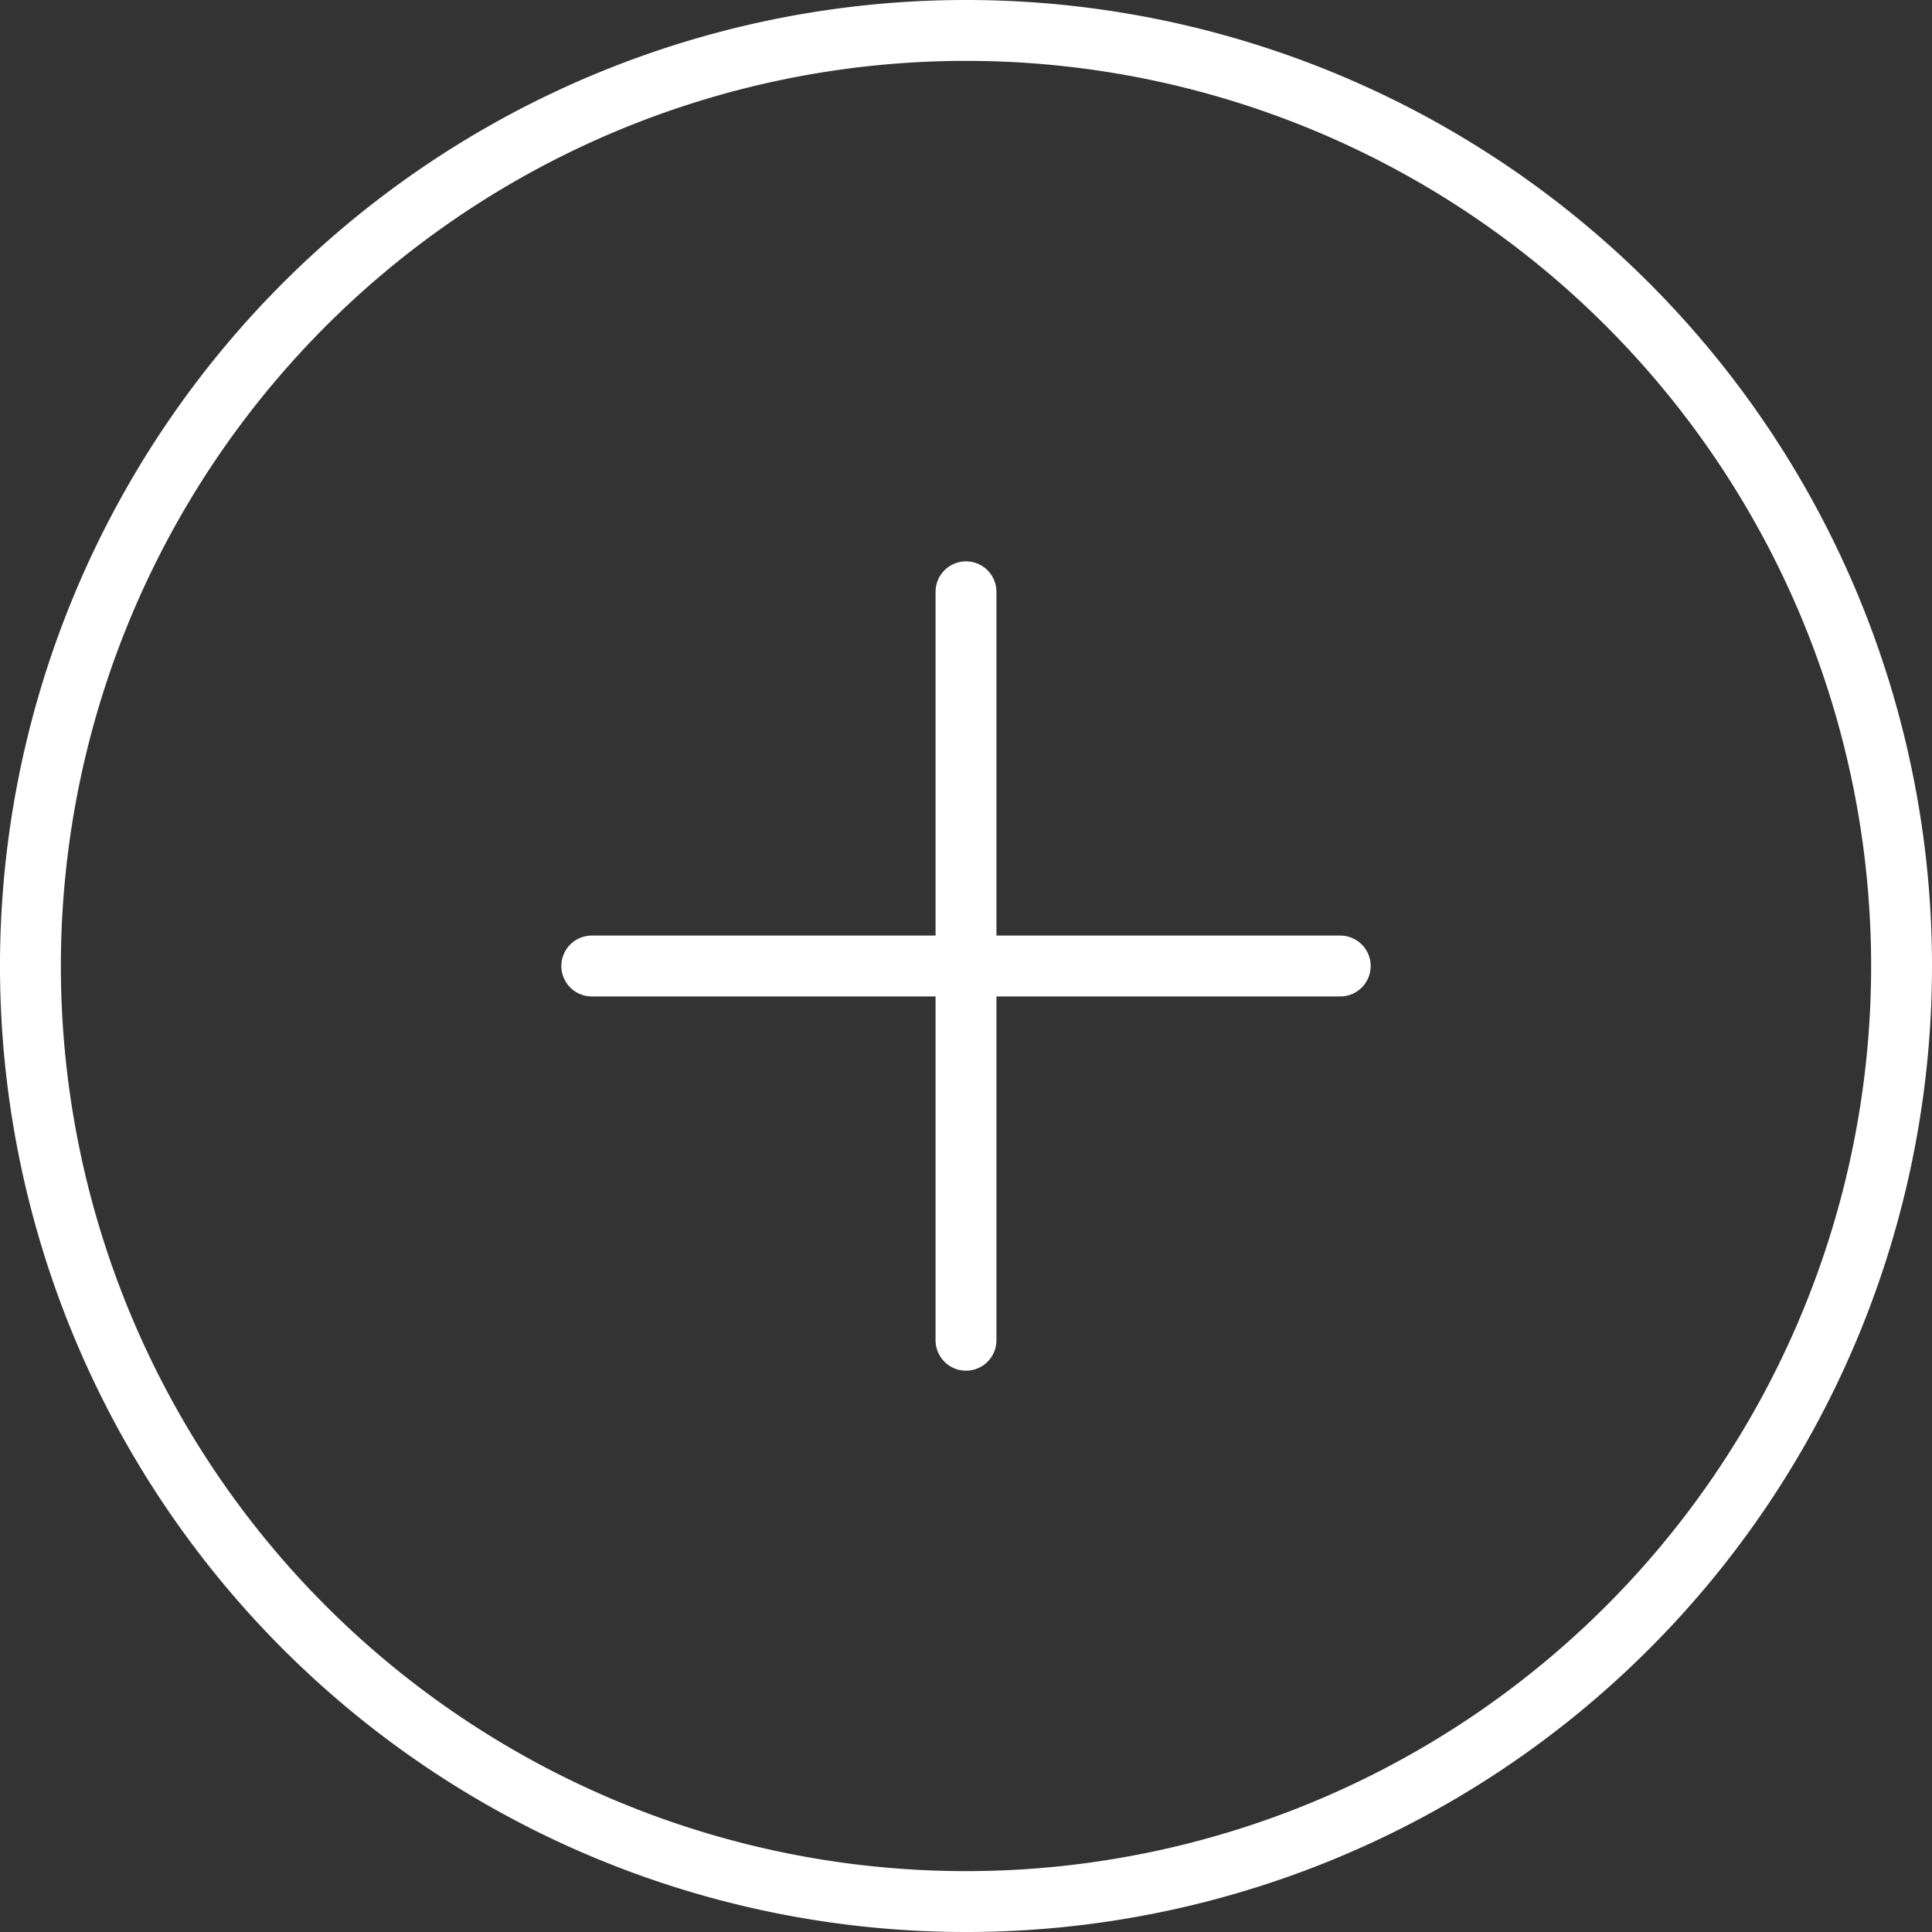 <svg xmlns="http://www.w3.org/2000/svg" width="95.212" height="95.212" viewBox="0 0 95.212 95.212">
  <rect x="0" y="0" width="95.212" height="95.212" fill="#333333" stroke="none"/>
  <g id="plus" transform="translate(-1.5 -1.5)">
    <path id="Path_7" data-name="Path 7" d="M95.212,49.106A46.106,46.106,0,1,1,49.106,3,46.106,46.106,0,0,1,95.212,49.106Z" fill="none" stroke="#fff" stroke-linecap="round" stroke-linejoin="round" stroke-width="3"/>
    <path id="Path_8" data-name="Path 8" d="M18,12V48.885" transform="translate(31.106 18.664)" fill="none" stroke="#fff" stroke-linecap="round" stroke-linejoin="round" stroke-width="3"/>
    <path id="Path_9" data-name="Path 9" d="M12,18H48.885" transform="translate(18.664 31.106)" fill="none" stroke="#fff" stroke-linecap="round" stroke-linejoin="round" stroke-width="3"/>
  </g>
</svg>
